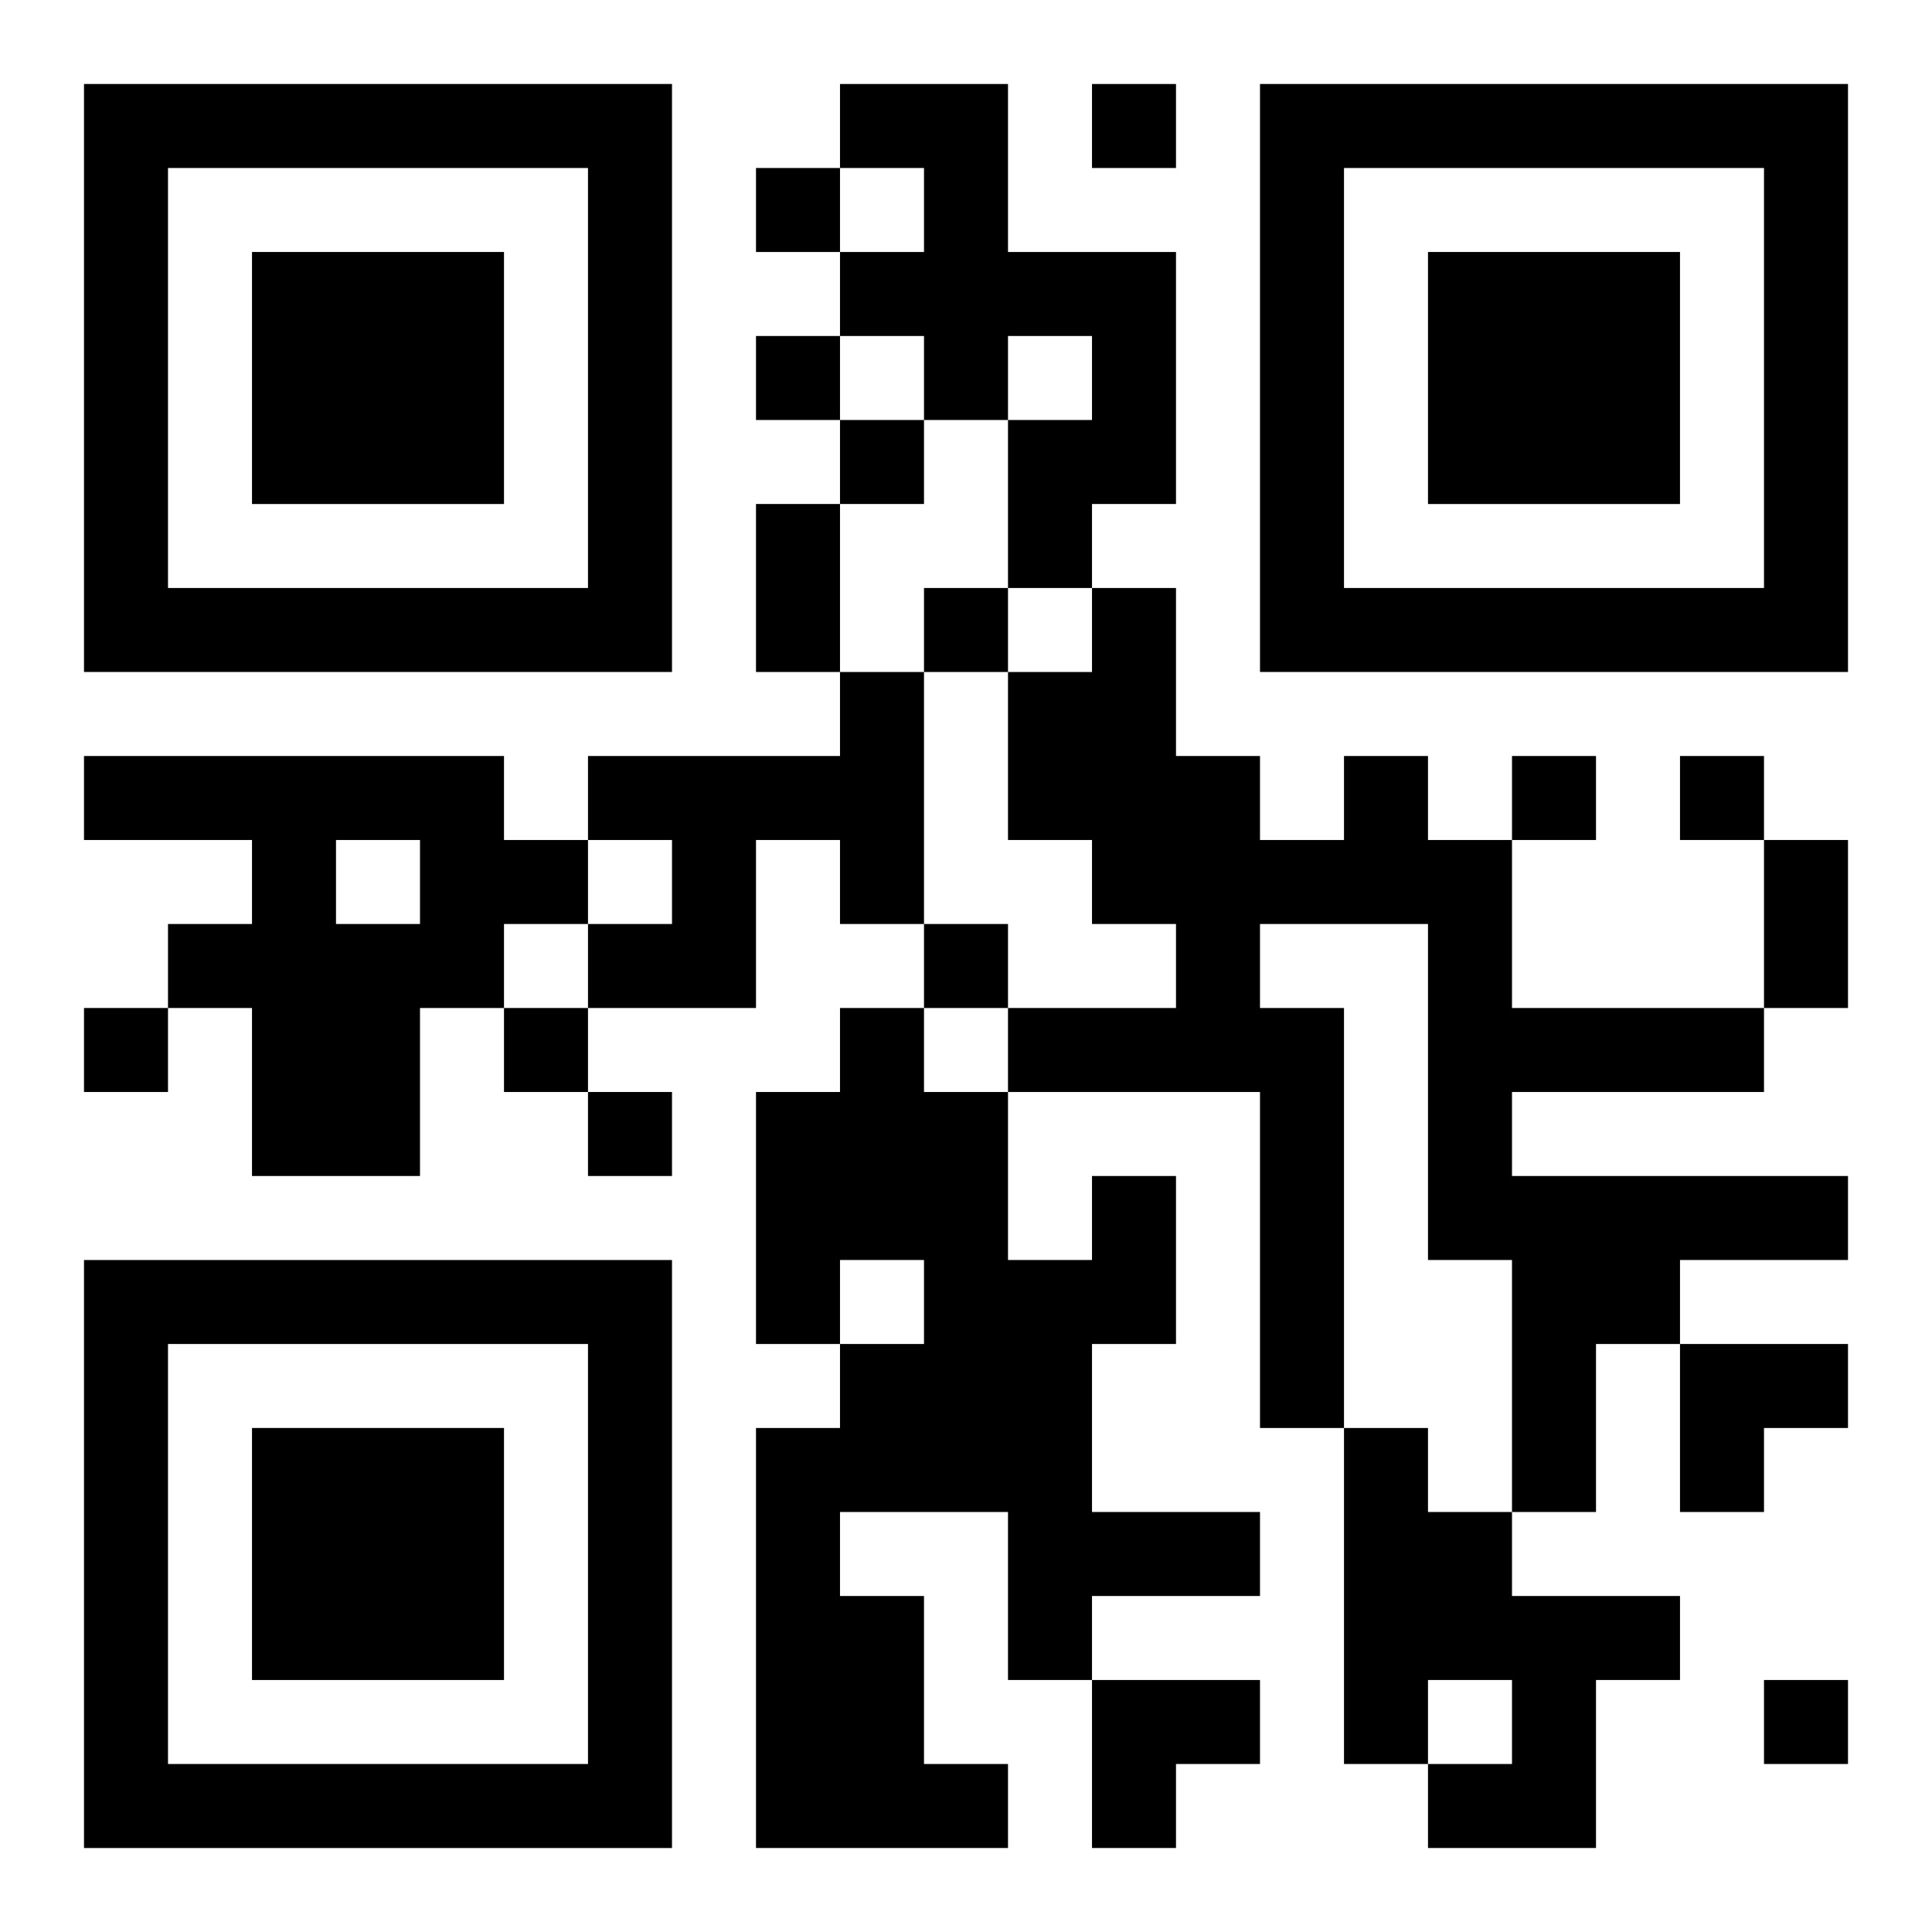<?xml version="1.0" encoding="UTF-8"?>
<svg width="250" height="250" baseProfile="full" version="1.1" viewBox="-1 -1 23 23" xmlns="http://www.w3.org/2000/svg" xmlns:xlink="http://www.w3.org/1999/xlink"><symbol id="a"><path d="m0 7v7h7v-7h-7zm1 1h5v5h-5v-5zm1 1v3h3v-3h-3z"/></symbol><use y="-7" xlink:href="#a"/><use y="7" xlink:href="#a"/><use x="14" y="-7" xlink:href="#a"/><path d="m9 0h2v2h2v3h-1v1h-1v-2h1v-1h-1v1h-1v-1h-1v-1h1v-1h-1v-1m0 7h1v3h-1v-1h-1v2h-2v-1h1v-1h-1v-1h3v-1m-9 1h5v1h1v1h-1v1h-1v2h-2v-2h-1v-1h1v-1h-2v-1m3 1v1h1v-1h-1m12-1h1v1h1v2h3v1h-3v1h4v1h-2v1h-1v2h-1v-3h-1v-4h-2v1h1v5h-1v-4h-3v-1h2v-1h-1v-1h-1v-2h1v-1h1v2h1v1h1v-1m-3 5h1v2h-1v2h2v1h-2v1h-1v-2h-2v1h1v2h1v1h-3v-5h1v-1h1v-1h-1v1h-1v-3h1v-1h1v1h1v2h1v-1m3 3h1v1h1v1h2v1h-1v2h-2v-1h1v-1h-1v1h-1v-4m-3-16v1h1v-1h-1m-4 1v1h1v-1h-1m0 2v1h1v-1h-1m1 1v1h1v-1h-1m1 2v1h1v-1h-1m7 2v1h1v-1h-1m2 0v1h1v-1h-1m-9 2v1h1v-1h-1m-10 1v1h1v-1h-1m5 0v1h1v-1h-1m1 1v1h1v-1h-1m14 7v1h1v-1h-1m-12-14h1v2h-1v-2m12 4h1v2h-1v-2m-1 6h2v1h-1v1h-1zm-7 4h2v1h-1v1h-1z"/></svg>
